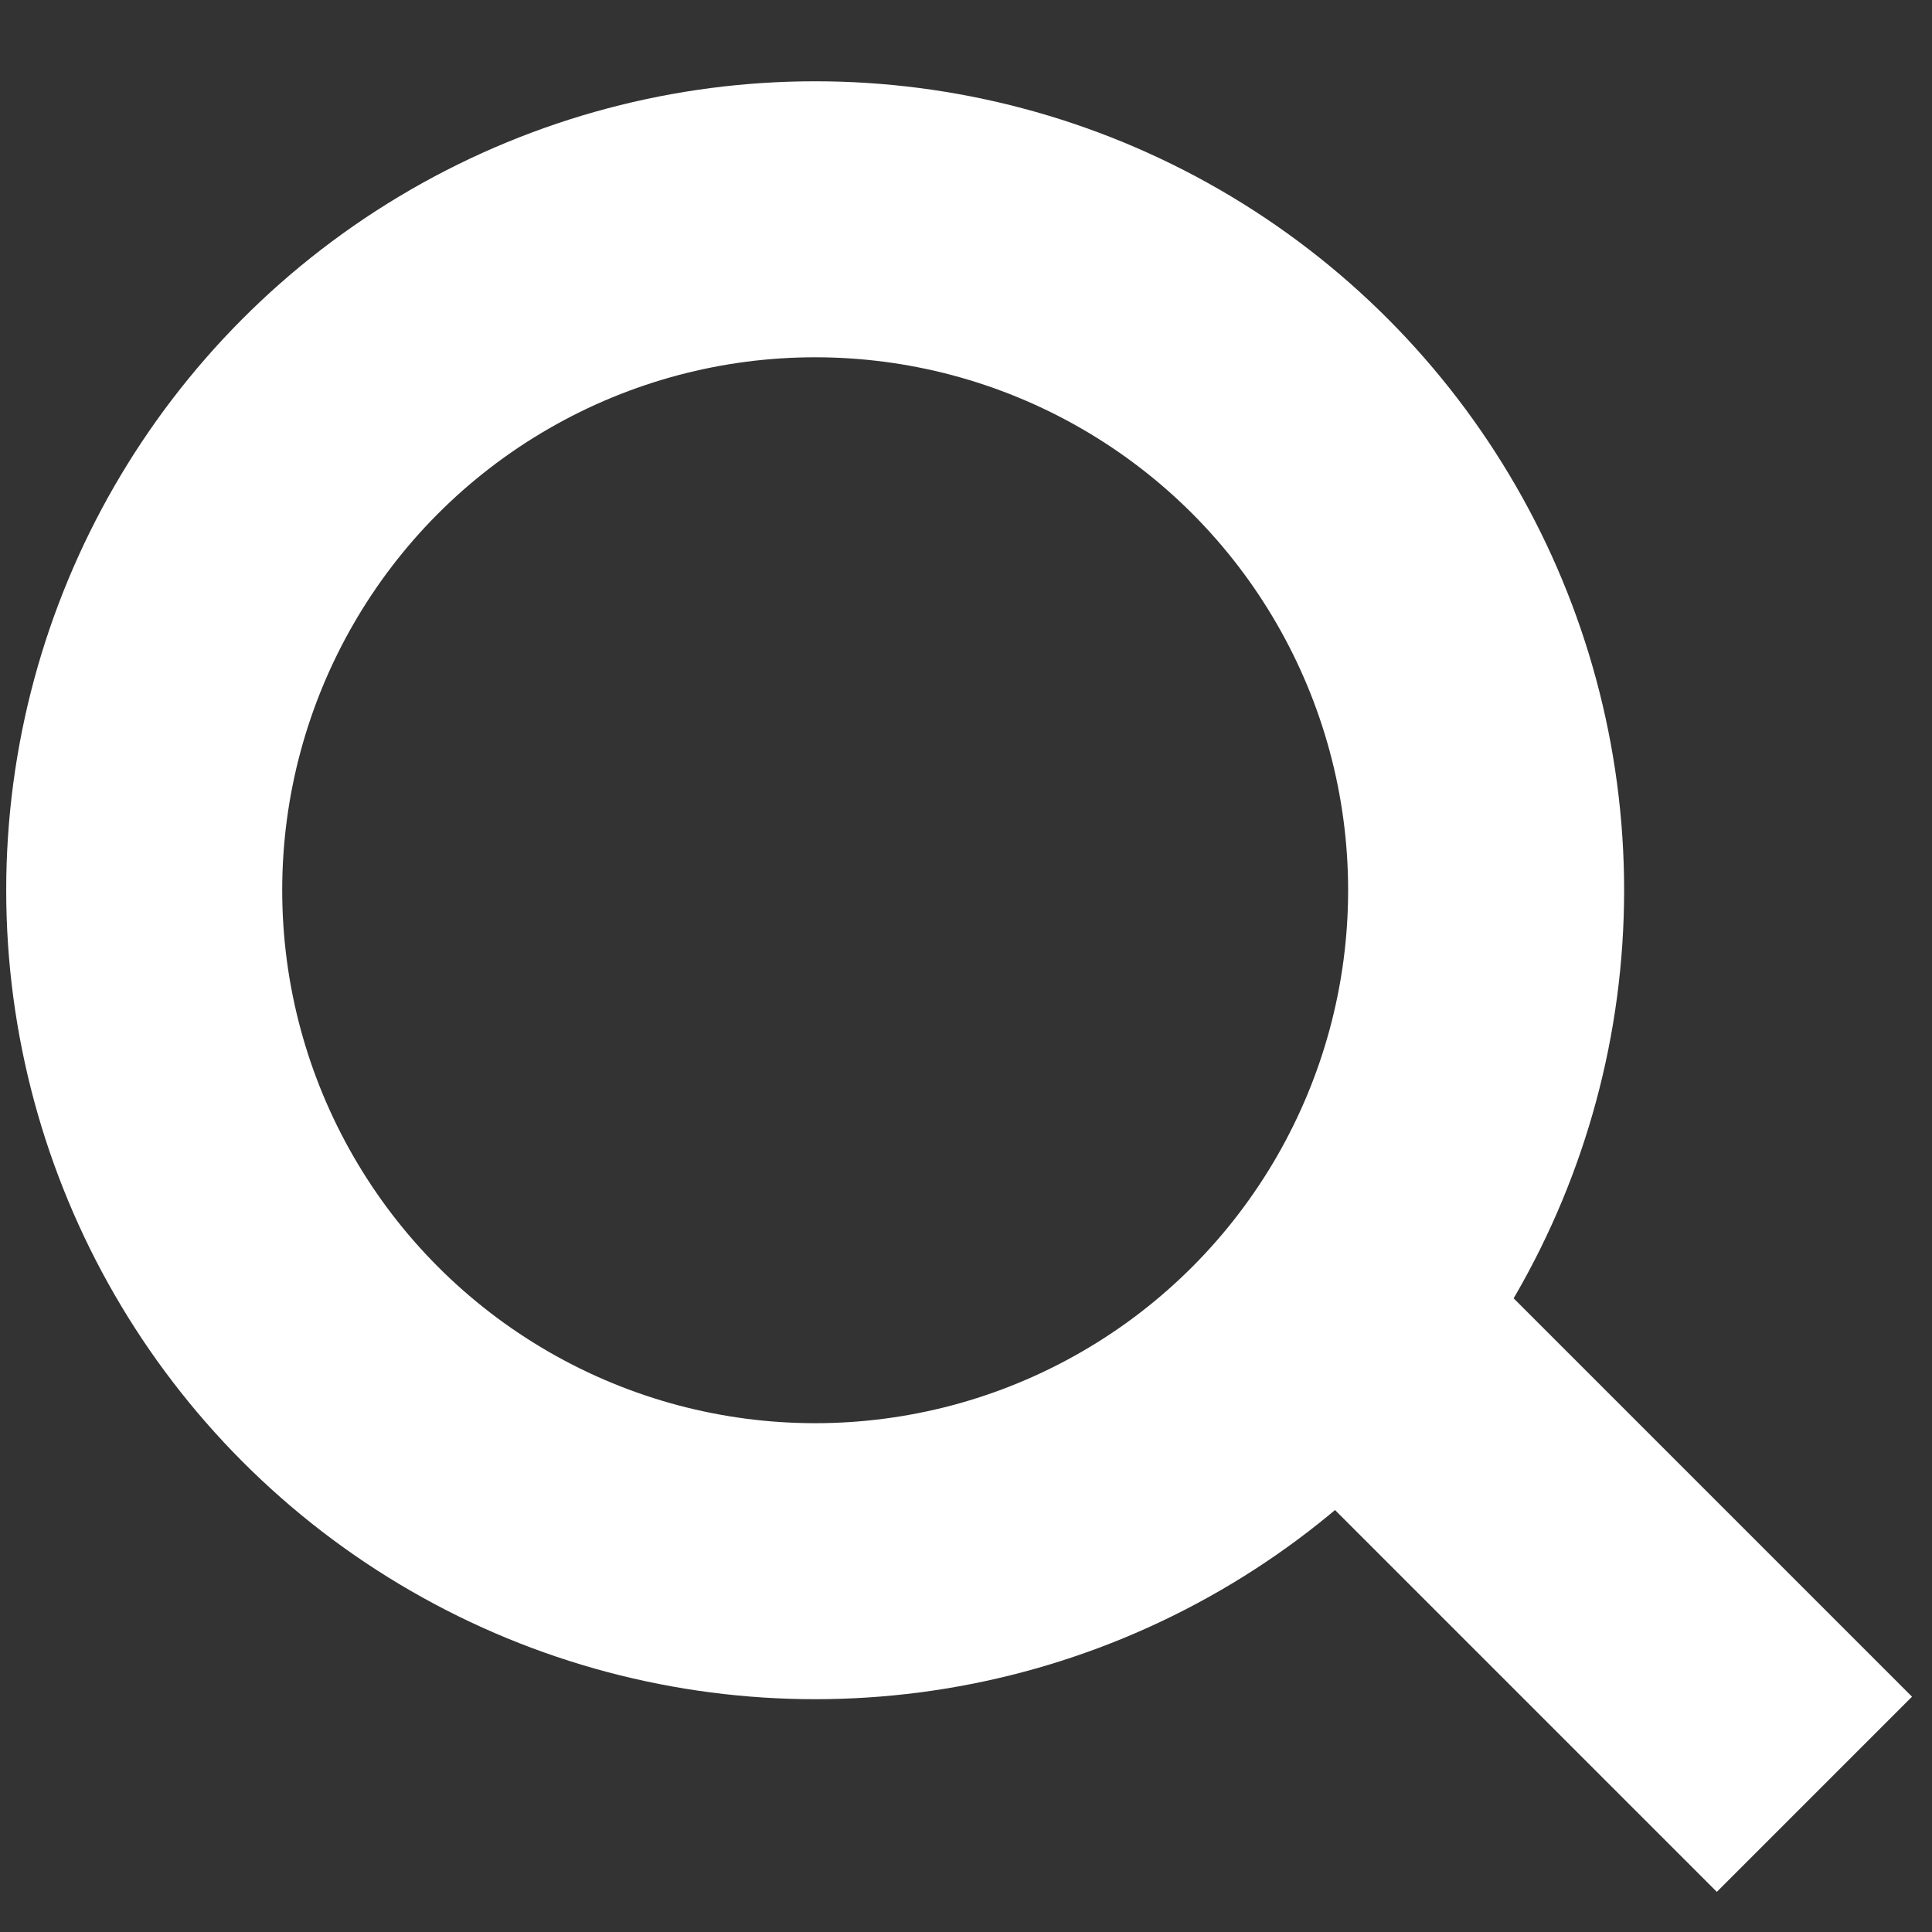 <svg width="14" height="14" viewBox="0 0 14 14" fill="none" xmlns="http://www.w3.org/2000/svg">
<rect x="0" y="0" width="14" height="14" fill="#333333" stroke="none"/>
<path d="M10.045 9.899L13.148 13.002" stroke="white" stroke-width="2"/>
<circle cx="5.907" cy="6.451" r="4.862" stroke="white" stroke-width="2"/>
</svg>
